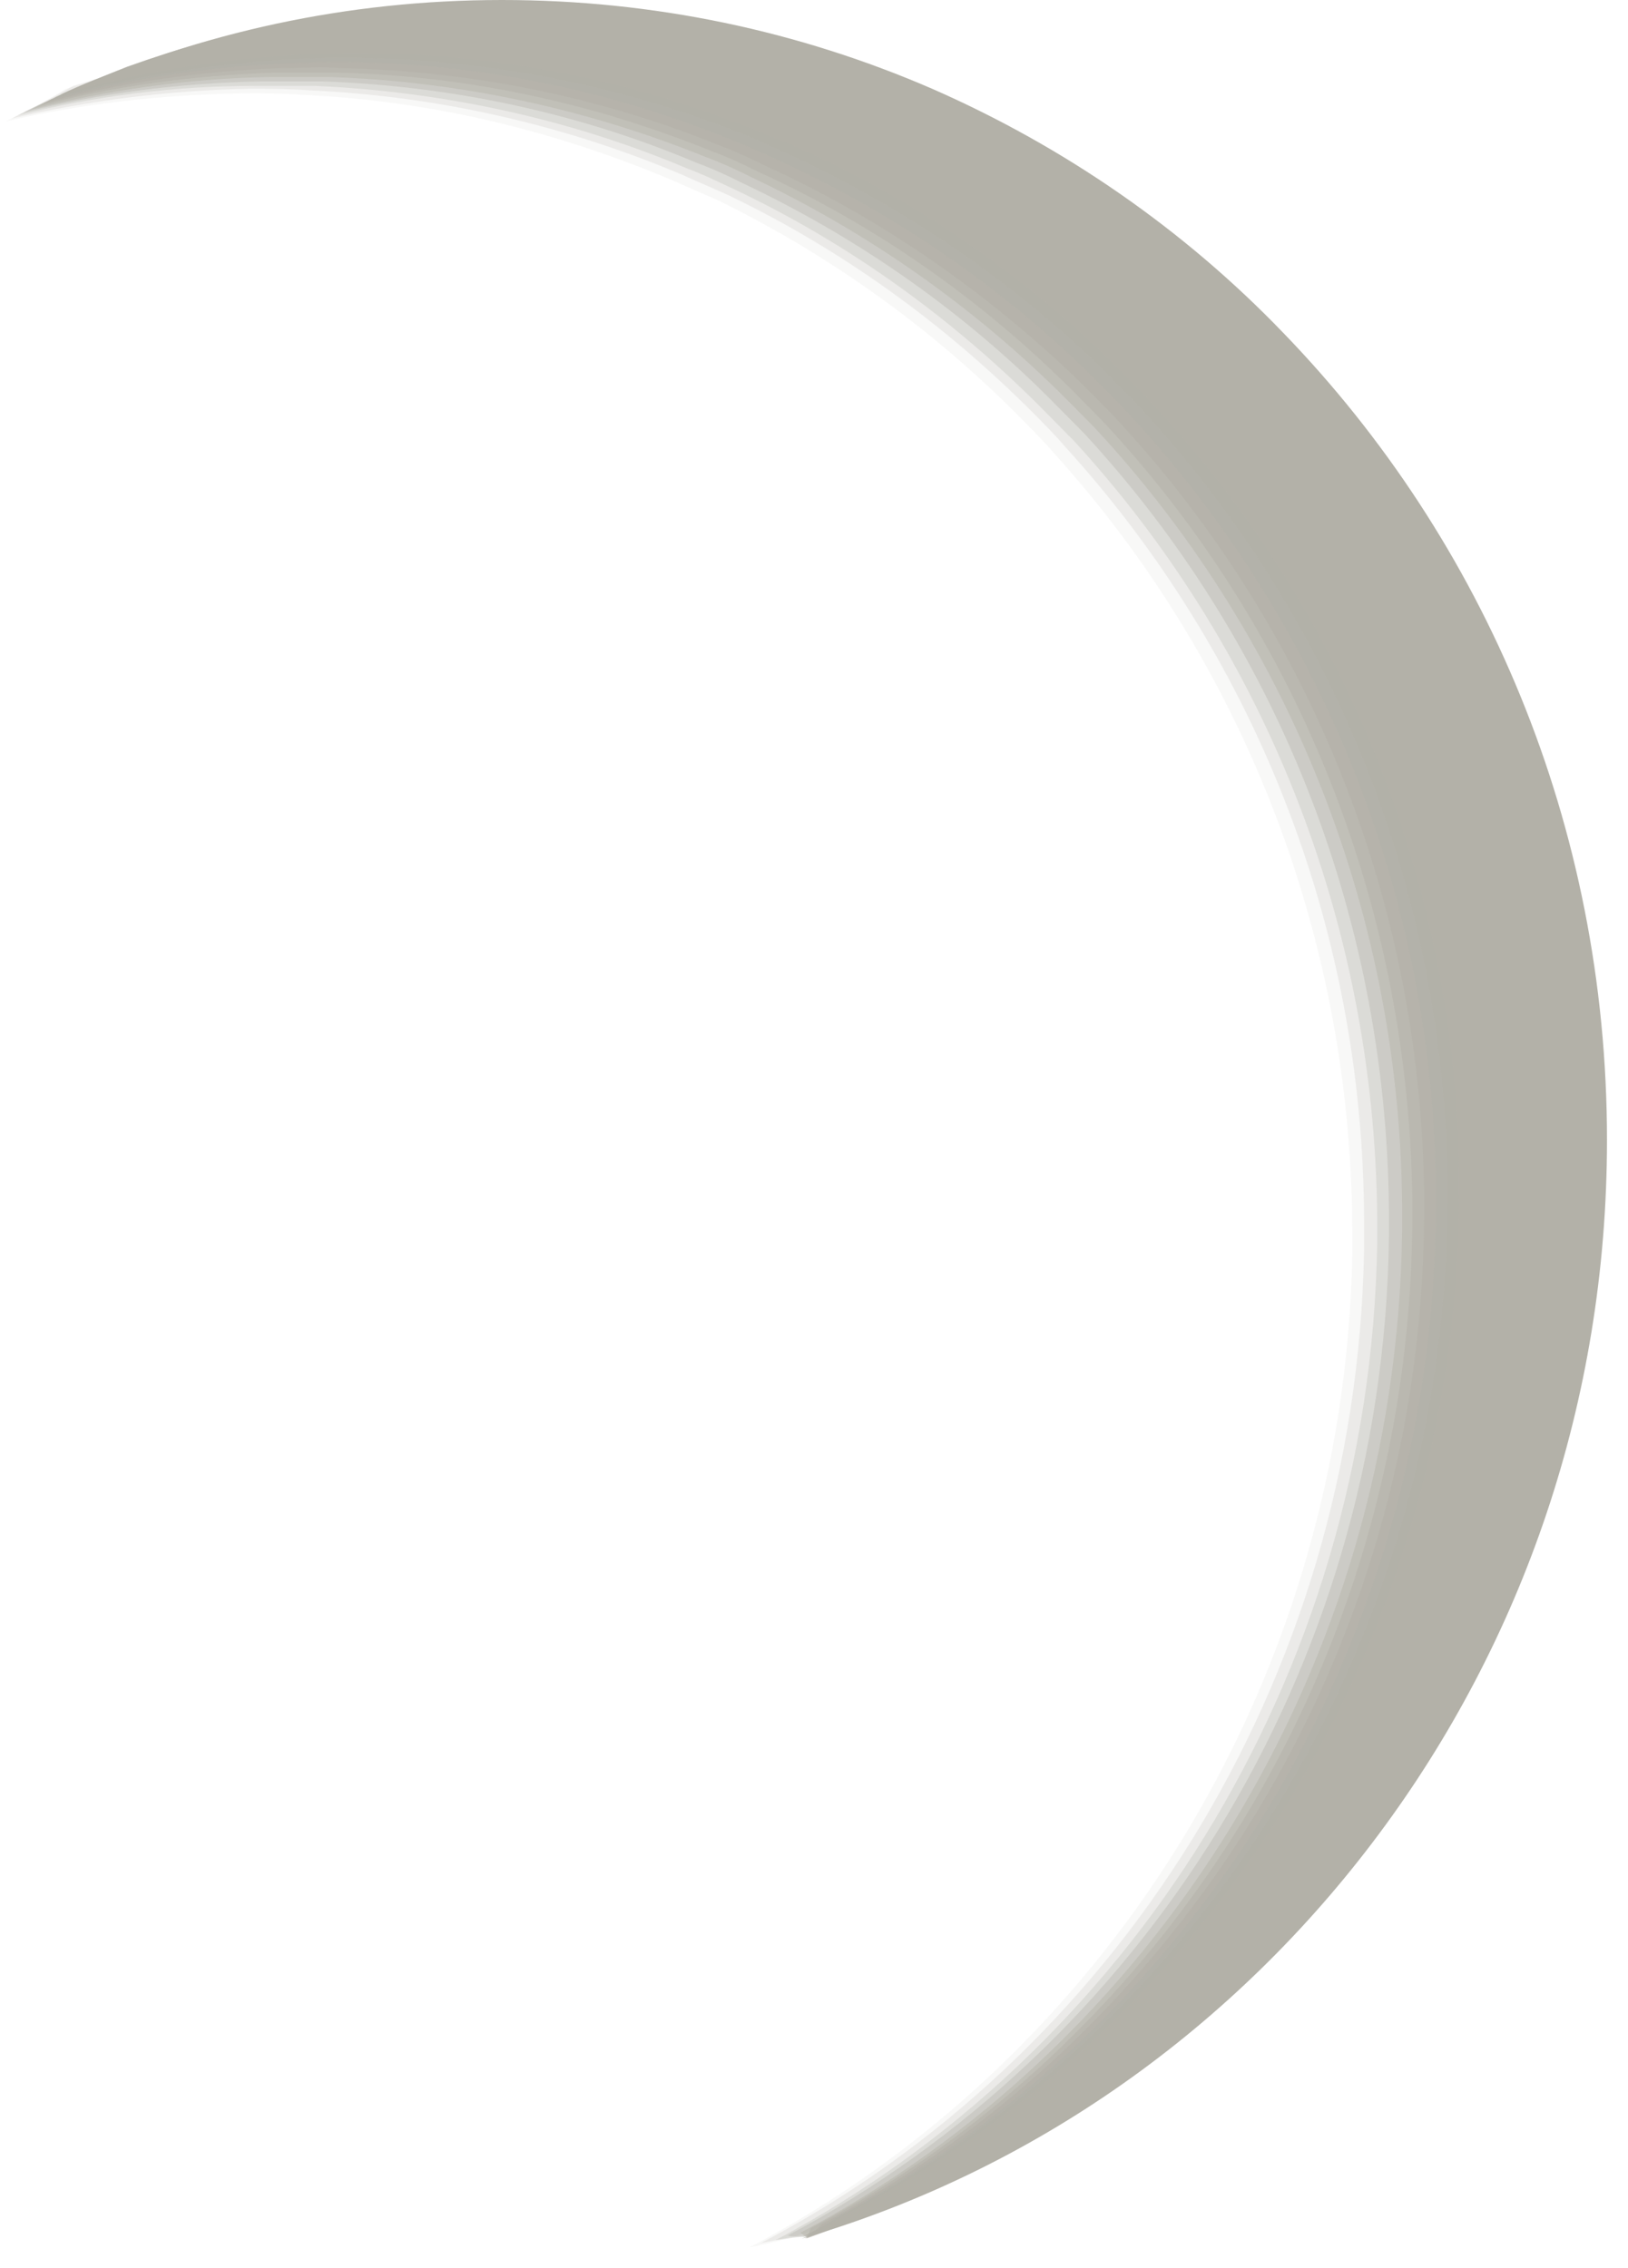 <?xml version="1.0" encoding="utf-8"?>
<svg xmlns="http://www.w3.org/2000/svg" fill="none" height="100%" overflow="visible" preserveAspectRatio="none" style="display: block;" viewBox="0 0 56 78" width="100%">
<g id="Group" opacity="0.9">
<path d="M50.796 40.885C50.796 30.04 46.568 20.264 39.67 13.136C36.247 9.572 32.119 6.721 27.588 4.735C23.057 2.749 18.023 1.629 12.787 1.629C9.062 1.629 5.487 2.189 2.114 3.208C1.41 3.513 0.705 3.87 -3.10119e-07 4.226C2.618 3.615 5.336 3.309 8.156 3.309C13.391 3.309 18.375 4.43 22.956 6.415C27.487 8.401 31.616 11.252 35.039 14.816C41.936 21.894 46.165 31.72 46.165 42.565C46.165 57.789 37.707 71.027 25.423 77.493C26.279 77.29 27.135 77.086 27.941 76.831C41.382 70.823 50.796 56.974 50.796 40.885Z" fill="#ABA99F" id="Vector" opacity="0"/>
<path d="M0.201 4.175C2.819 3.564 5.538 3.259 8.357 3.208C9.062 3.208 9.716 3.208 10.371 3.259C14.902 3.462 19.181 4.531 23.158 6.212C23.712 6.466 24.215 6.67 24.769 6.924C28.696 8.859 32.27 11.456 35.291 14.562C35.643 14.918 35.995 15.275 36.297 15.631C42.59 22.606 46.467 31.975 46.517 42.26C46.517 42.565 46.517 42.871 46.517 43.176C46.215 58.044 37.858 70.925 25.776 77.29C26.48 77.137 27.185 76.984 27.84 76.78C34.687 73.827 40.526 68.838 44.654 62.524C48.732 56.261 51.149 48.726 51.149 40.63C51.149 29.785 46.92 20.01 40.023 12.882C36.599 9.318 32.471 6.466 27.941 4.481C23.661 2.648 19.03 1.527 14.146 1.426C13.794 1.426 13.391 1.426 13.039 1.426C9.313 1.426 5.689 1.986 2.265 3.055C1.611 3.462 0.906 3.819 0.201 4.175Z" fill="#ABA99F" id="Vector_2" opacity="0.091"/>
<path d="M0.403 4.073C3.021 3.462 5.789 3.106 8.558 3.055C9.263 3.055 9.918 3.055 10.622 3.106C15.153 3.309 19.483 4.328 23.46 6.008C24.014 6.263 24.517 6.466 25.071 6.721C28.998 8.605 32.572 11.201 35.643 14.307C35.995 14.664 36.348 15.02 36.65 15.376C42.993 22.352 46.92 31.72 46.92 42.056C46.92 42.362 46.92 42.667 46.92 42.972C46.668 57.891 38.311 70.772 26.178 77.137C26.732 77.035 27.286 76.933 27.79 76.78C34.737 73.878 40.728 68.888 44.906 62.575C49.085 56.312 51.551 48.675 51.551 40.478C51.551 29.633 47.323 19.857 40.426 12.729C37.002 9.165 32.874 6.314 28.343 4.328C24.064 2.444 19.382 1.375 14.448 1.273C14.096 1.273 13.693 1.273 13.341 1.273C9.565 1.273 5.941 1.884 2.517 2.953C1.812 3.36 1.108 3.717 0.403 4.073Z" fill="#ABA99F" id="Vector_3" opacity="0.182"/>
<path d="M0.604 3.971C3.222 3.309 5.991 2.953 8.76 2.953C9.465 2.953 10.119 2.953 10.824 2.953C15.355 3.157 19.684 4.124 23.661 5.804C24.215 6.008 24.718 6.263 25.272 6.517C29.249 8.401 32.824 10.998 35.895 14.104C36.247 14.46 36.599 14.816 36.952 15.173C43.346 22.148 47.272 31.517 47.373 41.852C47.373 42.158 47.373 42.463 47.373 42.769C47.121 57.738 38.764 70.62 26.682 77.035C27.085 76.984 27.487 76.933 27.89 76.882C34.989 74.031 41.03 69.092 45.309 62.728C49.588 56.414 52.055 48.726 52.055 40.427C52.055 29.582 47.826 19.806 40.929 12.678C37.506 9.114 33.378 6.263 28.847 4.277C24.517 2.393 19.835 1.324 14.851 1.222C14.499 1.222 14.096 1.222 13.744 1.222C9.968 1.273 6.293 1.884 2.87 2.953C2.064 3.259 1.309 3.615 0.604 3.971Z" fill="#ABA99F" id="Vector_4" opacity="0.273"/>
<path d="M0.805 3.87C3.423 3.208 6.192 2.851 9.011 2.8C9.716 2.8 10.371 2.8 11.075 2.8C15.606 2.953 19.986 3.92 23.963 5.601C24.517 5.804 25.071 6.059 25.574 6.314C29.552 8.197 33.176 10.743 36.247 13.849C36.599 14.205 36.952 14.562 37.304 14.918C43.748 21.894 47.675 31.262 47.776 41.598C47.776 41.903 47.776 42.209 47.776 42.565C47.574 57.534 39.217 70.467 27.085 76.882C27.336 76.933 27.588 76.933 27.84 76.882C35.039 74.133 41.181 69.143 45.561 62.779C49.89 56.414 52.458 48.675 52.458 40.274C52.458 29.429 48.229 19.653 41.332 12.525C37.908 8.961 33.78 6.11 29.249 4.124C24.92 2.24 20.137 1.12 15.153 1.069C14.801 1.069 14.398 1.069 14.046 1.069C10.169 1.12 6.494 1.731 3.021 2.851C2.265 3.157 1.561 3.513 0.805 3.87Z" fill="#ABA99F" id="Vector_5" opacity="0.364"/>
<path d="M1.057 3.768C3.675 3.106 6.444 2.699 9.263 2.648C9.968 2.648 10.622 2.648 11.327 2.648C15.858 2.8 20.238 3.768 24.265 5.397C24.819 5.601 25.373 5.855 25.876 6.11C29.854 7.994 33.478 10.54 36.599 13.645C36.952 14.002 37.304 14.358 37.657 14.714C44.101 21.639 48.128 31.058 48.229 41.394C48.229 41.7 48.229 42.005 48.229 42.362C48.028 57.382 39.67 70.365 27.538 76.78C27.638 76.882 27.739 76.933 27.84 76.933C35.14 74.234 41.432 69.245 45.863 62.83C50.293 56.414 52.911 48.624 52.911 40.121C52.911 29.276 48.682 19.501 41.785 12.372C38.362 8.808 34.233 5.957 29.703 3.971C25.323 2.088 20.54 0.967 15.506 0.916C15.103 0.916 14.751 0.916 14.348 0.916C10.522 0.967 6.796 1.629 3.323 2.749C2.517 3.055 1.762 3.411 1.057 3.768Z" fill="#ABA99F" id="Vector_6" opacity="0.455"/>
<path d="M1.259 3.666C3.876 2.953 6.645 2.597 9.465 2.495C10.169 2.495 10.824 2.495 11.529 2.495C16.11 2.597 20.439 3.564 24.467 5.193C25.021 5.397 25.574 5.652 26.078 5.906C30.105 7.739 33.73 10.285 36.851 13.391C37.204 13.747 37.556 14.104 37.908 14.46C44.403 21.384 48.43 30.804 48.581 41.191C48.581 41.496 48.581 41.801 48.581 42.158C48.43 57.178 40.073 70.212 27.89 76.628C27.84 76.78 27.79 76.882 27.739 76.984C35.14 74.336 41.533 69.398 46.064 62.931C50.595 56.516 53.213 48.573 53.213 40.07C53.213 29.225 48.984 19.45 42.087 12.322C38.664 8.757 34.535 5.906 30.005 3.92C25.625 1.986 20.792 0.916 15.707 0.866C15.304 0.866 14.952 0.866 14.549 0.866C10.673 0.916 6.947 1.578 3.474 2.8C2.719 3.004 1.963 3.309 1.259 3.666Z" fill="#ABA99F" id="Vector_7" opacity="0.545"/>
<path d="M1.46 3.564C4.078 2.851 6.847 2.444 9.666 2.342C10.371 2.342 11.025 2.291 11.73 2.342C16.311 2.444 20.691 3.36 24.718 4.99C25.272 5.193 25.826 5.448 26.329 5.703C30.357 7.535 33.982 10.081 37.153 13.136C37.506 13.493 37.858 13.849 38.211 14.205C44.755 21.13 48.833 30.549 48.984 40.936C48.984 41.241 48.984 41.547 48.984 41.903C48.883 56.974 40.476 70.009 28.293 76.475C28.091 76.678 27.89 76.831 27.689 76.984C35.24 74.387 41.684 69.448 46.316 62.982C50.897 56.516 53.616 48.522 53.616 39.918C53.616 29.073 49.387 19.297 42.49 12.169C39.066 8.605 34.938 5.753 30.407 3.768C25.977 1.833 21.094 0.764 16.009 0.713C15.606 0.713 15.254 0.713 14.851 0.713C10.975 0.815 7.199 1.477 3.675 2.699C2.97 2.902 2.215 3.208 1.46 3.564Z" fill="#ABA99F" id="Vector_8" opacity="0.636"/>
<path d="M1.661 3.462C4.279 2.749 7.048 2.291 9.867 2.189C10.572 2.138 11.226 2.138 11.931 2.138C16.513 2.189 20.892 3.106 24.97 4.735C25.524 4.939 26.078 5.193 26.632 5.448C30.659 7.281 34.334 9.776 37.506 12.882C37.858 13.238 38.211 13.594 38.563 13.951C45.108 20.875 49.236 30.295 49.387 40.681C49.387 40.987 49.387 41.292 49.387 41.649C49.286 56.771 40.929 69.805 28.746 76.271C28.394 76.526 28.041 76.729 27.689 76.933C35.341 74.438 41.936 69.448 46.618 62.931C51.3 56.414 54.069 48.37 54.069 39.663C54.069 28.818 49.84 19.042 42.943 11.914C39.519 8.35 35.391 5.499 30.86 3.513C26.38 1.578 21.497 0.458 16.362 0.458C15.959 0.458 15.606 0.458 15.204 0.458C11.277 0.56 7.501 1.273 3.977 2.495C3.172 2.8 2.416 3.106 1.661 3.462Z" fill="#ABA99F" id="Vector_9" opacity="0.727"/>
<path d="M1.863 3.36C4.481 2.648 7.249 2.189 10.069 2.037C10.774 1.986 11.428 1.986 12.133 1.986C16.714 2.037 21.144 2.902 25.222 4.481C25.776 4.684 26.329 4.939 26.883 5.193C30.911 7.026 34.636 9.521 37.808 12.576C38.16 12.932 38.513 13.289 38.865 13.645C45.46 20.57 49.588 29.989 49.789 40.376C49.789 40.681 49.789 40.987 49.789 41.343C49.739 56.465 41.332 69.601 29.149 76.067C28.645 76.373 28.142 76.678 27.638 76.882C35.391 74.438 42.087 69.499 46.87 62.931C51.602 56.414 54.471 48.268 54.471 39.459C54.471 28.614 50.243 18.839 43.346 11.71C39.922 8.146 35.794 5.295 31.263 3.309C26.783 1.375 21.849 0.255 16.664 0.255C16.261 0.255 15.909 0.255 15.506 0.255C11.529 0.407 7.753 1.12 4.178 2.393C3.373 2.699 2.618 3.004 1.863 3.36Z" fill="#ABA99F" id="Vector_10" opacity="0.818"/>
<path d="M2.064 3.259C4.682 2.495 7.451 2.037 10.32 1.884C11.025 1.833 11.68 1.833 12.384 1.833C16.966 1.833 21.396 2.699 25.474 4.277C26.027 4.481 26.581 4.735 27.135 4.939C31.213 6.721 34.888 9.216 38.11 12.322C38.462 12.678 38.815 13.034 39.167 13.391C45.812 20.264 49.991 29.735 50.192 40.121C50.192 40.427 50.192 40.783 50.192 41.089C50.142 56.261 41.785 69.398 29.552 75.915C28.897 76.271 28.243 76.628 27.588 76.933C35.442 74.54 42.288 69.601 47.121 63.033C51.954 56.465 54.824 48.268 54.824 39.358C54.824 28.513 50.595 18.737 43.698 11.609C40.275 8.045 36.147 5.193 31.616 3.208C27.085 1.222 22.151 0.153 16.915 0.153C16.513 0.153 16.11 0.153 15.757 0.153C11.78 0.255 7.954 1.018 4.38 2.291C3.625 2.597 2.819 2.902 2.064 3.259Z" fill="#ABA99F" id="Vector_11" opacity="0.909"/>
<path d="M17.268 -6.06056e-08C11.931 -6.06056e-08 6.897 1.12 2.316 3.157C5.588 2.189 9.062 1.68 12.636 1.68C17.872 1.68 22.856 2.8 27.437 4.786C31.968 6.772 36.096 9.623 39.52 13.187C46.416 20.264 50.645 30.091 50.645 40.936C50.645 57.127 41.13 70.976 27.588 76.984C35.593 74.642 42.49 69.703 47.423 63.084C52.357 56.465 55.277 48.217 55.277 39.205C55.277 28.36 51.048 18.584 44.151 11.456C40.728 7.892 36.599 5.041 32.069 3.055C27.487 1.069 22.503 -6.06056e-08 17.268 -6.06056e-08Z" fill="#ABA99F" id="Vector_12"/>
</g>
</svg>